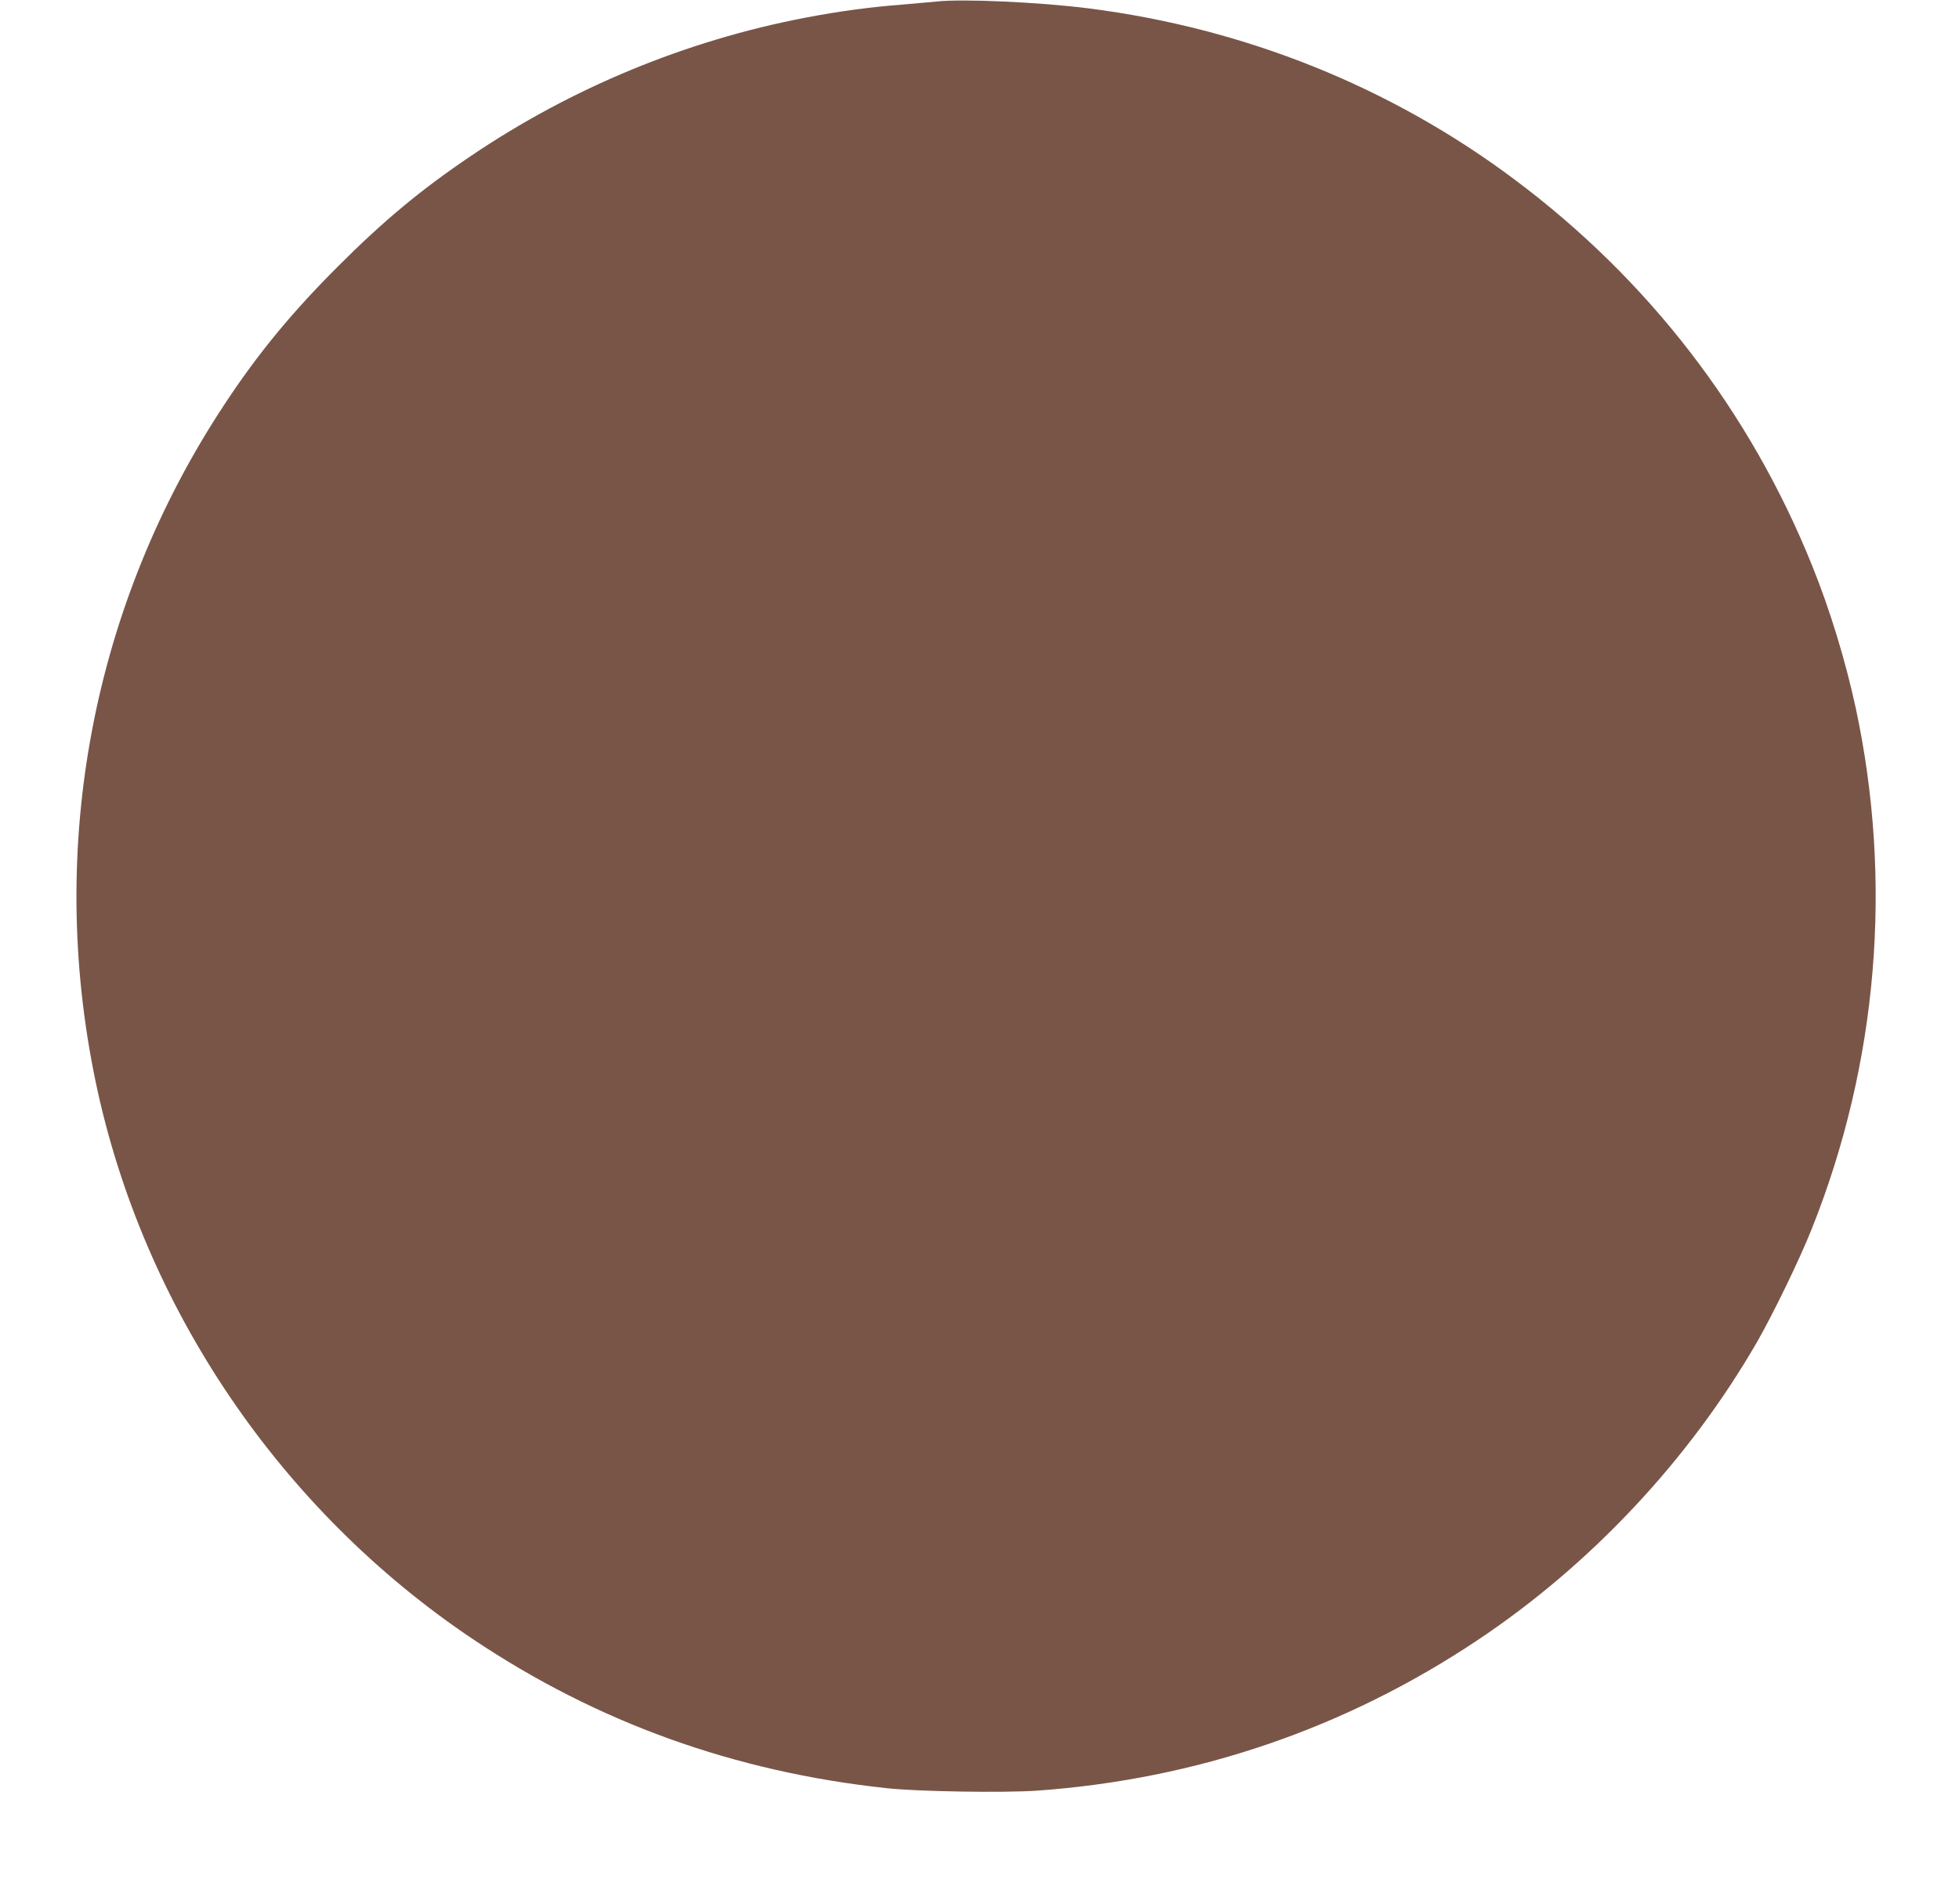 <?xml version="1.0" standalone="no"?>
<!DOCTYPE svg PUBLIC "-//W3C//DTD SVG 20010904//EN"
 "http://www.w3.org/TR/2001/REC-SVG-20010904/DTD/svg10.dtd">
<svg version="1.0" xmlns="http://www.w3.org/2000/svg"
 width="1280pt" height="1244pt" viewBox="0 0 1280 1244"
 preserveAspectRatio="xMidYMid meet">
<g transform="translate(0,1244) scale(0.1,-0.1)"
fill="#795548" stroke="none">
<path d="M6120 12430 c-41 -4 -142 -13 -225 -20 -208 -16 -417 -44 -635 -86
-777 -149 -1525 -458 -2183 -903 -326 -220 -569 -422 -868 -721 -304 -304
-524 -571 -742 -902 -863 -1307 -1163 -2889 -842 -4427 308 -1472 1205 -2797
2465 -3642 814 -545 1708 -867 2705 -974 205 -22 761 -31 980 -16 1041 74
2013 405 2880 984 740 494 1381 1178 1825 1947 106 185 279 541 358 740 432
1082 531 2268 287 3405 -67 309 -168 641 -285 930 -406 1008 -1070 1869 -1944
2522 -808 605 -1761 988 -2781 1118 -321 41 -828 64 -995 45z"/>
</g>
</svg>
